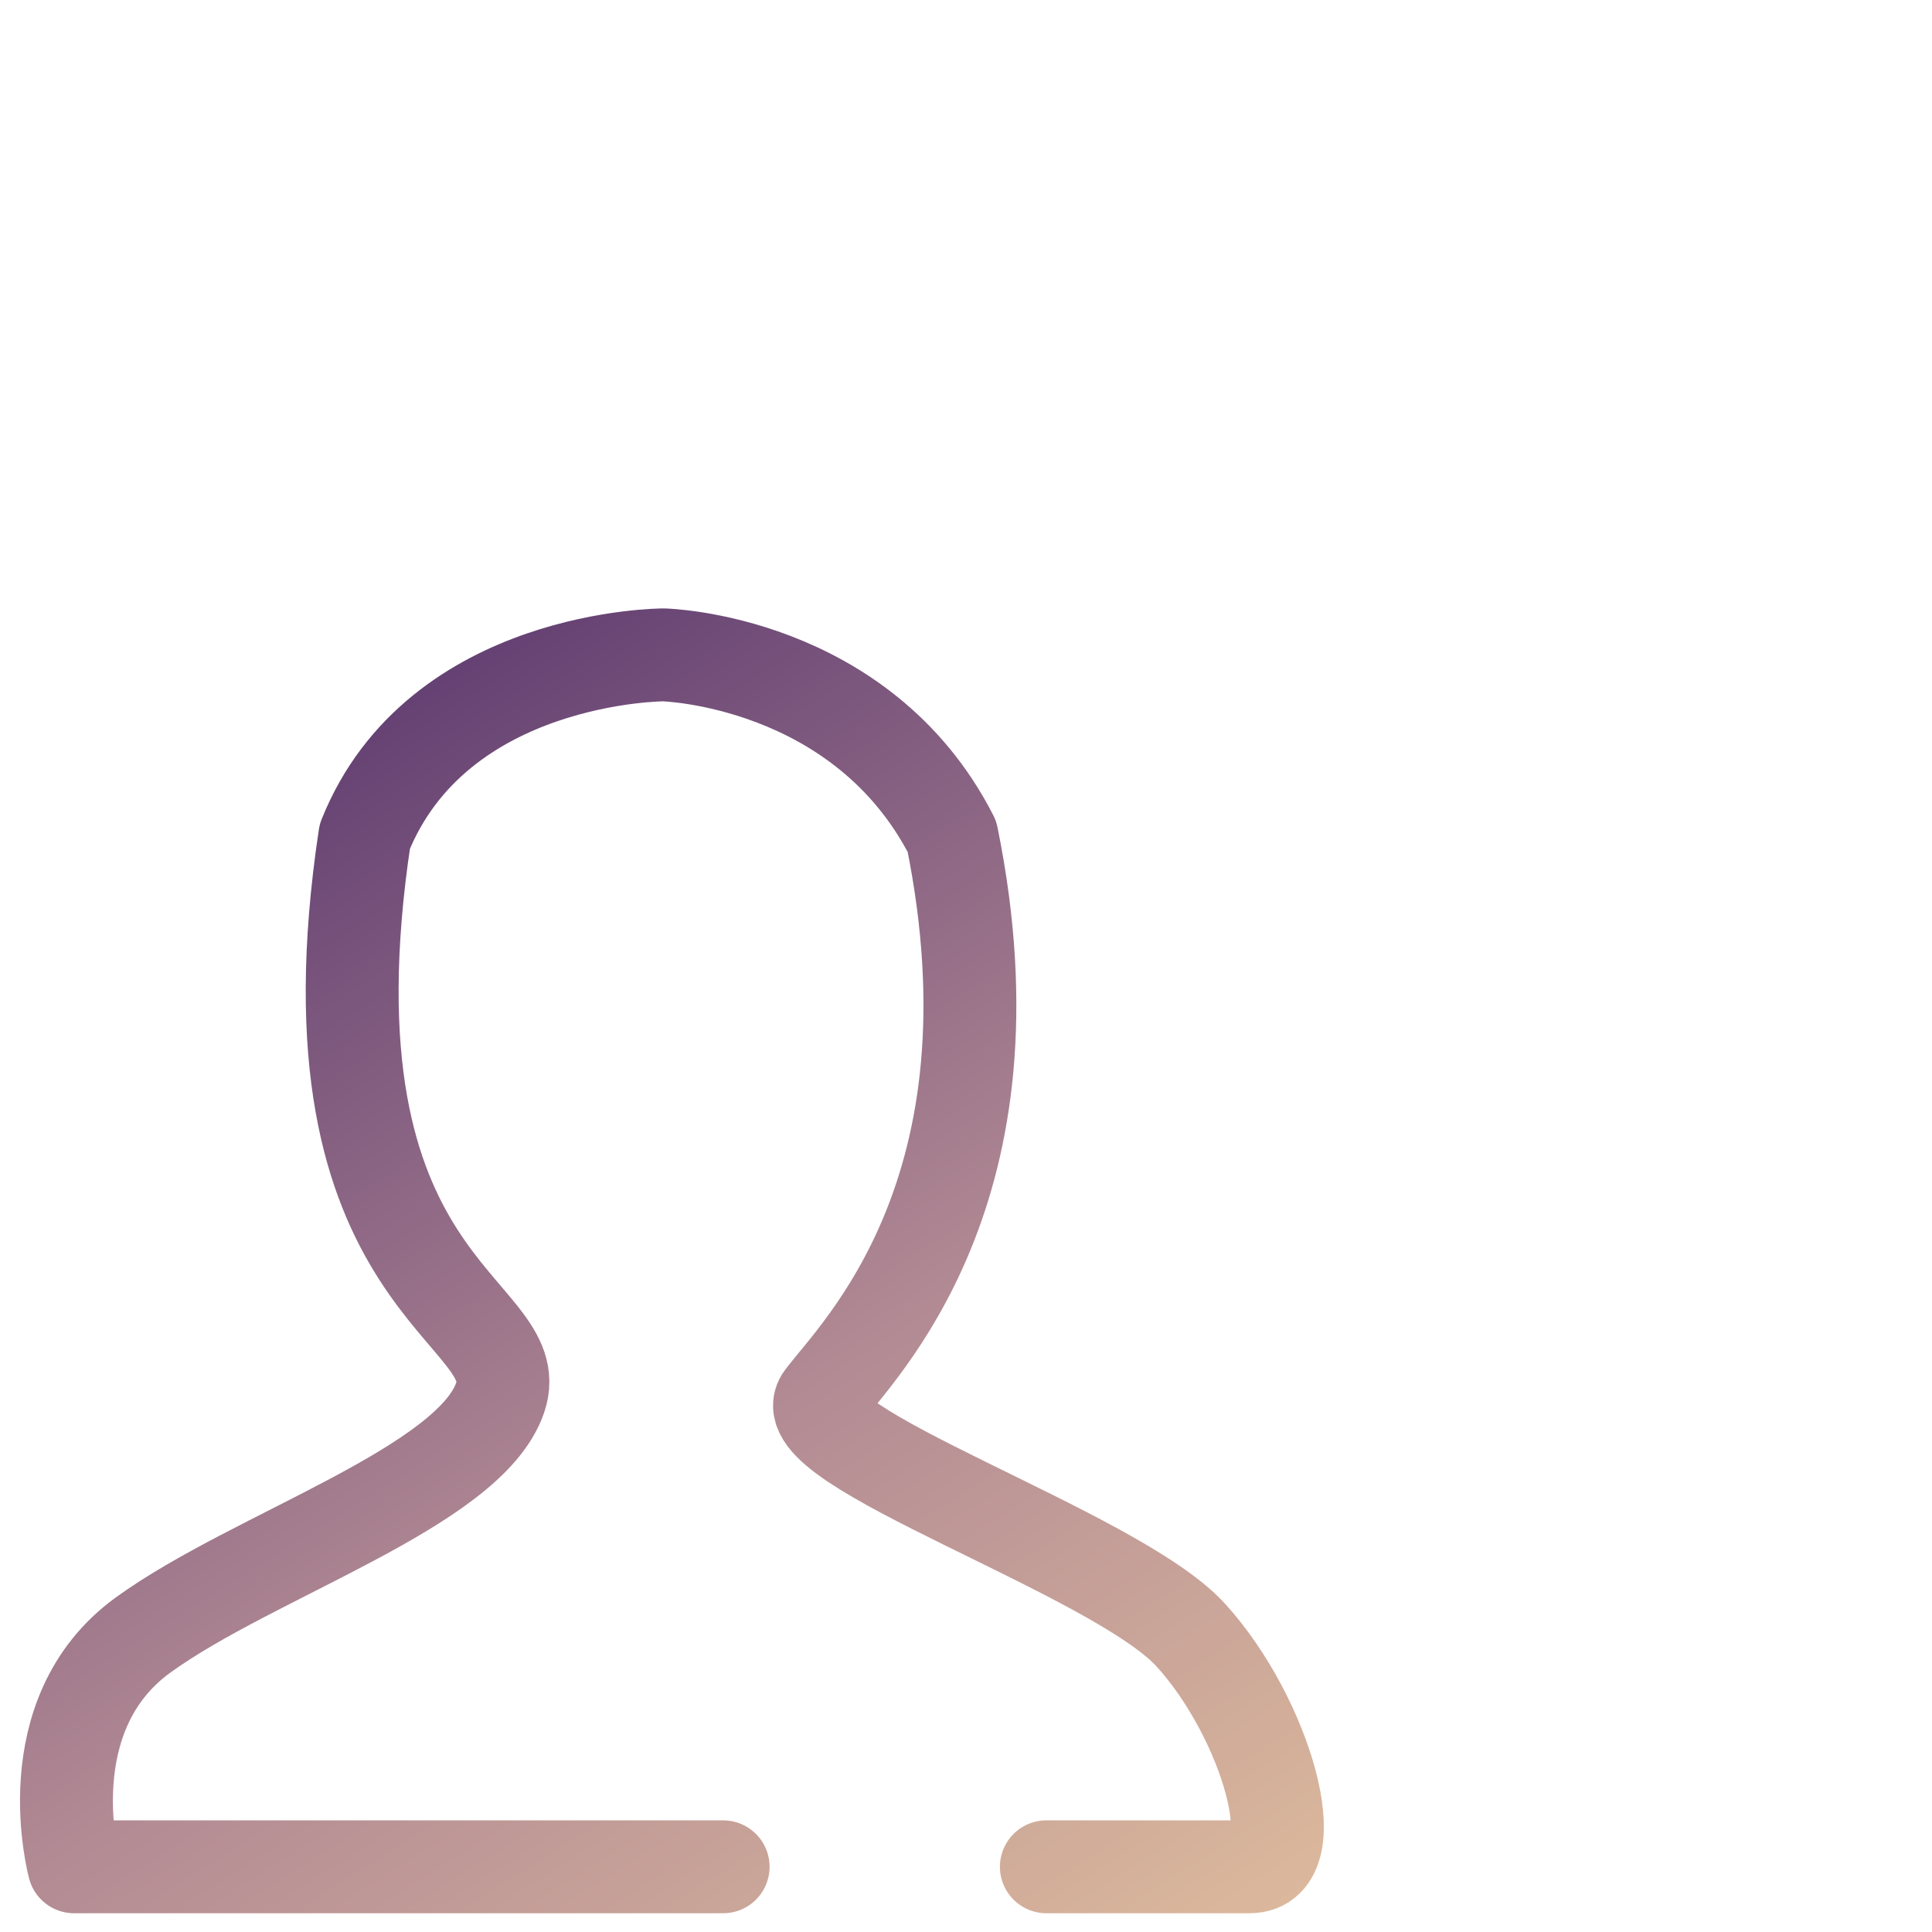 <svg width="52" height="52" viewBox="0 0 52 52" fill="none" xmlns="http://www.w3.org/2000/svg">
<g filter="url(#filter0_d_99_290)">
<rect x="28.699" y="6.843" width="5.07" height="5.07" rx="1" fill="white"/>
</g>
<g filter="url(#filter1_d_99_290)">
<rect x="40.105" y="6.843" width="5.07" height="5.07" rx="1" fill="white"/>
</g>
<g filter="url(#filter2_d_99_290)">
<rect x="28.699" y="15.715" width="5.07" height="5.07" rx="1" fill="white"/>
</g>
<g filter="url(#filter3_d_99_290)">
<rect x="40.105" y="15.715" width="5.07" height="5.07" rx="1" fill="white"/>
</g>
<g filter="url(#filter4_d_99_290)">
<rect x="28.699" y="25.854" width="5.07" height="5.07" rx="1" fill="white"/>
</g>
<g filter="url(#filter5_d_99_290)">
<rect x="40.105" y="25.854" width="5.07" height="5.07" rx="1" fill="white"/>
</g>
<g filter="url(#filter6_d_99_290)">
<rect x="40.105" y="35.993" width="5.07" height="5.07" rx="1" fill="white"/>
</g>
<path d="M19.463 50.245H1.993C1.993 50.245 0.879 46.161 3.852 44.006C6.826 41.851 12.64 40.031 13.462 37.619C14.283 35.208 7.974 34.781 9.818 22.513C11.778 17.626 17.86 17.626 17.86 17.626C17.86 17.626 23.19 17.75 25.622 22.513C27.561 32.049 23.103 36.331 22.131 37.619C21.158 38.907 30.021 41.781 32.048 44.006C34.075 46.231 35.225 50.245 33.636 50.245C32.048 50.245 28.163 50.245 28.163 50.245" stroke="url(#paint0_linear_99_290)" stroke-width="2.5" stroke-linecap="round" stroke-linejoin="round"/>
<path d="M23.754 14.284V1.245H50.056V49.184H39.614" stroke="white" stroke-width="2.5" stroke-linecap="round" stroke-linejoin="round"/>
<defs>
<filter id="filter0_d_99_290" x="24.699" y="4.843" width="13.07" height="13.069" filterUnits="userSpaceOnUse" color-interpolation-filters="sRGB">
<feFlood flood-opacity="0" result="BackgroundImageFix"/>
<feColorMatrix in="SourceAlpha" type="matrix" values="0 0 0 0 0 0 0 0 0 0 0 0 0 0 0 0 0 0 127 0" result="hardAlpha"/>
<feOffset dy="2"/>
<feGaussianBlur stdDeviation="2"/>
<feColorMatrix type="matrix" values="0 0 0 0 0 0 0 0 0 0 0 0 0 0 0 0 0 0 0.5 0"/>
<feBlend mode="normal" in2="BackgroundImageFix" result="effect1_dropShadow_99_290"/>
<feBlend mode="normal" in="SourceGraphic" in2="effect1_dropShadow_99_290" result="shape"/>
</filter>
<filter id="filter1_d_99_290" x="36.105" y="4.843" width="13.07" height="13.069" filterUnits="userSpaceOnUse" color-interpolation-filters="sRGB">
<feFlood flood-opacity="0" result="BackgroundImageFix"/>
<feColorMatrix in="SourceAlpha" type="matrix" values="0 0 0 0 0 0 0 0 0 0 0 0 0 0 0 0 0 0 127 0" result="hardAlpha"/>
<feOffset dy="2"/>
<feGaussianBlur stdDeviation="2"/>
<feColorMatrix type="matrix" values="0 0 0 0 0 0 0 0 0 0 0 0 0 0 0 0 0 0 0.5 0"/>
<feBlend mode="normal" in2="BackgroundImageFix" result="effect1_dropShadow_99_290"/>
<feBlend mode="normal" in="SourceGraphic" in2="effect1_dropShadow_99_290" result="shape"/>
</filter>
<filter id="filter2_d_99_290" x="24.699" y="13.715" width="13.07" height="13.069" filterUnits="userSpaceOnUse" color-interpolation-filters="sRGB">
<feFlood flood-opacity="0" result="BackgroundImageFix"/>
<feColorMatrix in="SourceAlpha" type="matrix" values="0 0 0 0 0 0 0 0 0 0 0 0 0 0 0 0 0 0 127 0" result="hardAlpha"/>
<feOffset dy="2"/>
<feGaussianBlur stdDeviation="2"/>
<feColorMatrix type="matrix" values="0 0 0 0 0 0 0 0 0 0 0 0 0 0 0 0 0 0 0.5 0"/>
<feBlend mode="normal" in2="BackgroundImageFix" result="effect1_dropShadow_99_290"/>
<feBlend mode="normal" in="SourceGraphic" in2="effect1_dropShadow_99_290" result="shape"/>
</filter>
<filter id="filter3_d_99_290" x="36.105" y="13.715" width="13.07" height="13.069" filterUnits="userSpaceOnUse" color-interpolation-filters="sRGB">
<feFlood flood-opacity="0" result="BackgroundImageFix"/>
<feColorMatrix in="SourceAlpha" type="matrix" values="0 0 0 0 0 0 0 0 0 0 0 0 0 0 0 0 0 0 127 0" result="hardAlpha"/>
<feOffset dy="2"/>
<feGaussianBlur stdDeviation="2"/>
<feColorMatrix type="matrix" values="0 0 0 0 0 0 0 0 0 0 0 0 0 0 0 0 0 0 0.5 0"/>
<feBlend mode="normal" in2="BackgroundImageFix" result="effect1_dropShadow_99_290"/>
<feBlend mode="normal" in="SourceGraphic" in2="effect1_dropShadow_99_290" result="shape"/>
</filter>
<filter id="filter4_d_99_290" x="24.699" y="23.854" width="13.07" height="13.069" filterUnits="userSpaceOnUse" color-interpolation-filters="sRGB">
<feFlood flood-opacity="0" result="BackgroundImageFix"/>
<feColorMatrix in="SourceAlpha" type="matrix" values="0 0 0 0 0 0 0 0 0 0 0 0 0 0 0 0 0 0 127 0" result="hardAlpha"/>
<feOffset dy="2"/>
<feGaussianBlur stdDeviation="2"/>
<feColorMatrix type="matrix" values="0 0 0 0 0 0 0 0 0 0 0 0 0 0 0 0 0 0 0.5 0"/>
<feBlend mode="normal" in2="BackgroundImageFix" result="effect1_dropShadow_99_290"/>
<feBlend mode="normal" in="SourceGraphic" in2="effect1_dropShadow_99_290" result="shape"/>
</filter>
<filter id="filter5_d_99_290" x="36.105" y="23.854" width="13.07" height="13.069" filterUnits="userSpaceOnUse" color-interpolation-filters="sRGB">
<feFlood flood-opacity="0" result="BackgroundImageFix"/>
<feColorMatrix in="SourceAlpha" type="matrix" values="0 0 0 0 0 0 0 0 0 0 0 0 0 0 0 0 0 0 127 0" result="hardAlpha"/>
<feOffset dy="2"/>
<feGaussianBlur stdDeviation="2"/>
<feColorMatrix type="matrix" values="0 0 0 0 0 0 0 0 0 0 0 0 0 0 0 0 0 0 0.5 0"/>
<feBlend mode="normal" in2="BackgroundImageFix" result="effect1_dropShadow_99_290"/>
<feBlend mode="normal" in="SourceGraphic" in2="effect1_dropShadow_99_290" result="shape"/>
</filter>
<filter id="filter6_d_99_290" x="36.105" y="33.993" width="13.07" height="13.069" filterUnits="userSpaceOnUse" color-interpolation-filters="sRGB">
<feFlood flood-opacity="0" result="BackgroundImageFix"/>
<feColorMatrix in="SourceAlpha" type="matrix" values="0 0 0 0 0 0 0 0 0 0 0 0 0 0 0 0 0 0 127 0" result="hardAlpha"/>
<feOffset dy="2"/>
<feGaussianBlur stdDeviation="2"/>
<feColorMatrix type="matrix" values="0 0 0 0 0 0 0 0 0 0 0 0 0 0 0 0 0 0 0.5 0"/>
<feBlend mode="normal" in2="BackgroundImageFix" result="effect1_dropShadow_99_290"/>
<feBlend mode="normal" in="SourceGraphic" in2="effect1_dropShadow_99_290" result="shape"/>
</filter>
<linearGradient id="paint0_linear_99_290" x1="-11.146" y1="23.726" x2="14.094" y2="64.098" gradientUnits="userSpaceOnUse">
<stop stop-color="#4A2868"/>
<stop offset="0.605" stop-color="#B28A94"/>
<stop offset="1" stop-color="#DBB89C"/>
<stop offset="1" stop-color="#E6C49E"/>
</linearGradient>
</defs>
</svg>
